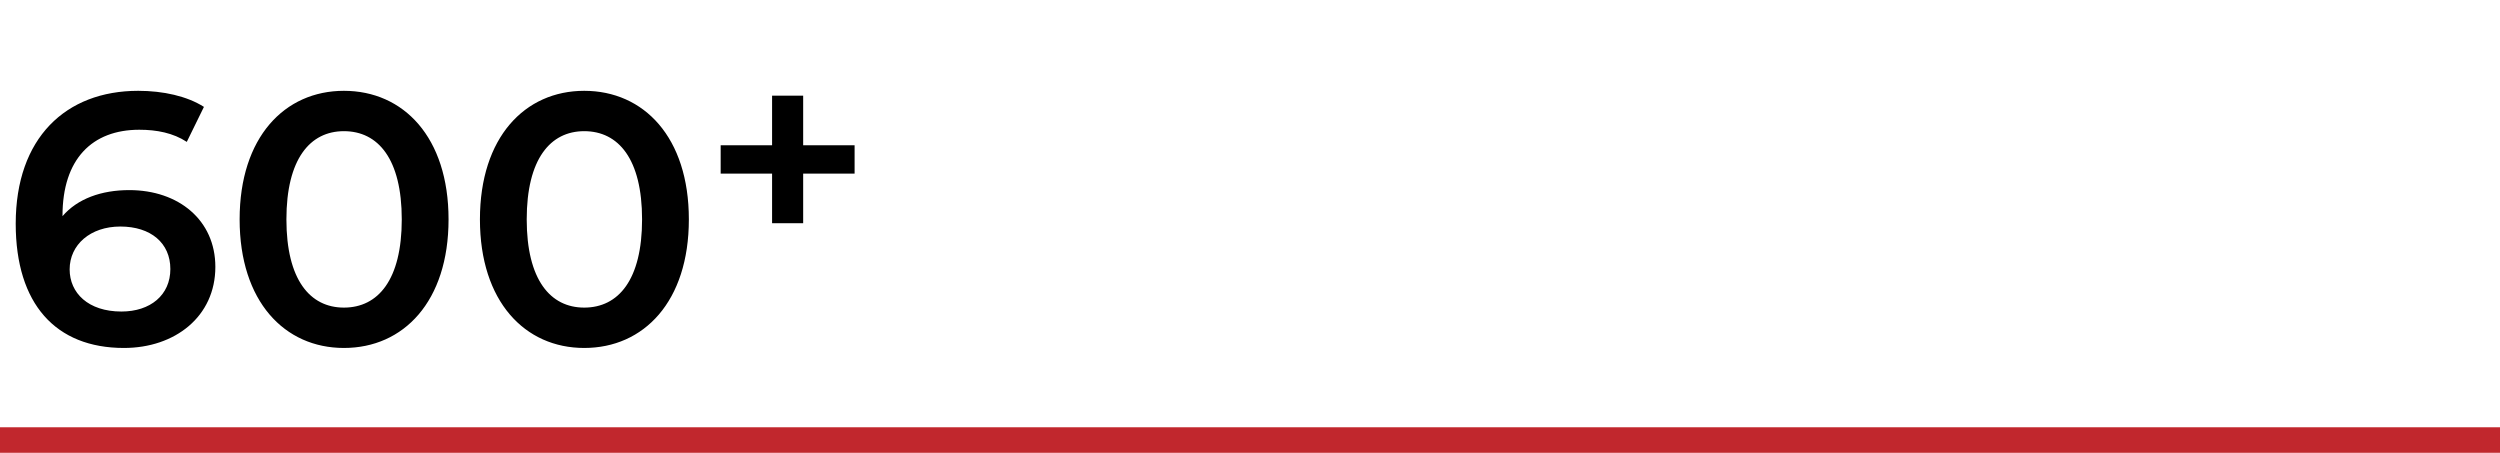 <?xml version="1.0" encoding="UTF-8"?> <svg xmlns="http://www.w3.org/2000/svg" width="392" height="71" viewBox="0 0 392 71" fill="none"><rect y="67" width="392" height="4" fill="#C1272D"></rect><path d="M20.272 29.808C15.904 29.808 12.152 31.152 9.8 33.896V33.84C9.8 24.936 14.448 20.344 21.84 20.344C24.584 20.344 27.16 20.848 29.288 22.248L31.976 16.76C29.344 15.08 25.592 14.24 21.672 14.24C10.304 14.24 2.464 21.632 2.464 35.072C2.464 47.672 8.736 54.56 19.432 54.56C27.44 54.56 33.768 49.632 33.768 41.848C33.768 34.512 28 29.808 20.272 29.808ZM19.04 48.848C13.832 48.848 10.92 45.936 10.92 42.24C10.92 38.376 14.168 35.52 18.872 35.52C23.632 35.52 26.712 38.096 26.712 42.184C26.712 46.272 23.576 48.848 19.04 48.848ZM53.925 54.56C63.277 54.56 70.333 47.28 70.333 34.4C70.333 21.52 63.277 14.24 53.925 14.24C44.629 14.24 37.573 21.52 37.573 34.4C37.573 47.28 44.629 54.56 53.925 54.56ZM53.925 48.232C48.605 48.232 44.909 43.864 44.909 34.4C44.909 24.936 48.605 20.568 53.925 20.568C59.301 20.568 62.997 24.936 62.997 34.4C62.997 43.864 59.301 48.232 53.925 48.232ZM91.605 54.56C100.957 54.56 108.013 47.28 108.013 34.4C108.013 21.52 100.957 14.24 91.605 14.24C82.309 14.24 75.253 21.52 75.253 34.4C75.253 47.28 82.309 54.56 91.605 54.56ZM91.605 48.232C86.285 48.232 82.589 43.864 82.589 34.4C82.589 24.936 86.285 20.568 91.605 20.568C96.981 20.568 100.677 24.936 100.677 34.4C100.677 43.864 96.981 48.232 91.605 48.232Z" fill="black"></path><path d="M121.063 35V15H125.937V35H121.063ZM113 27.222V22.778H134V27.222H113Z" fill="black"></path></svg> 